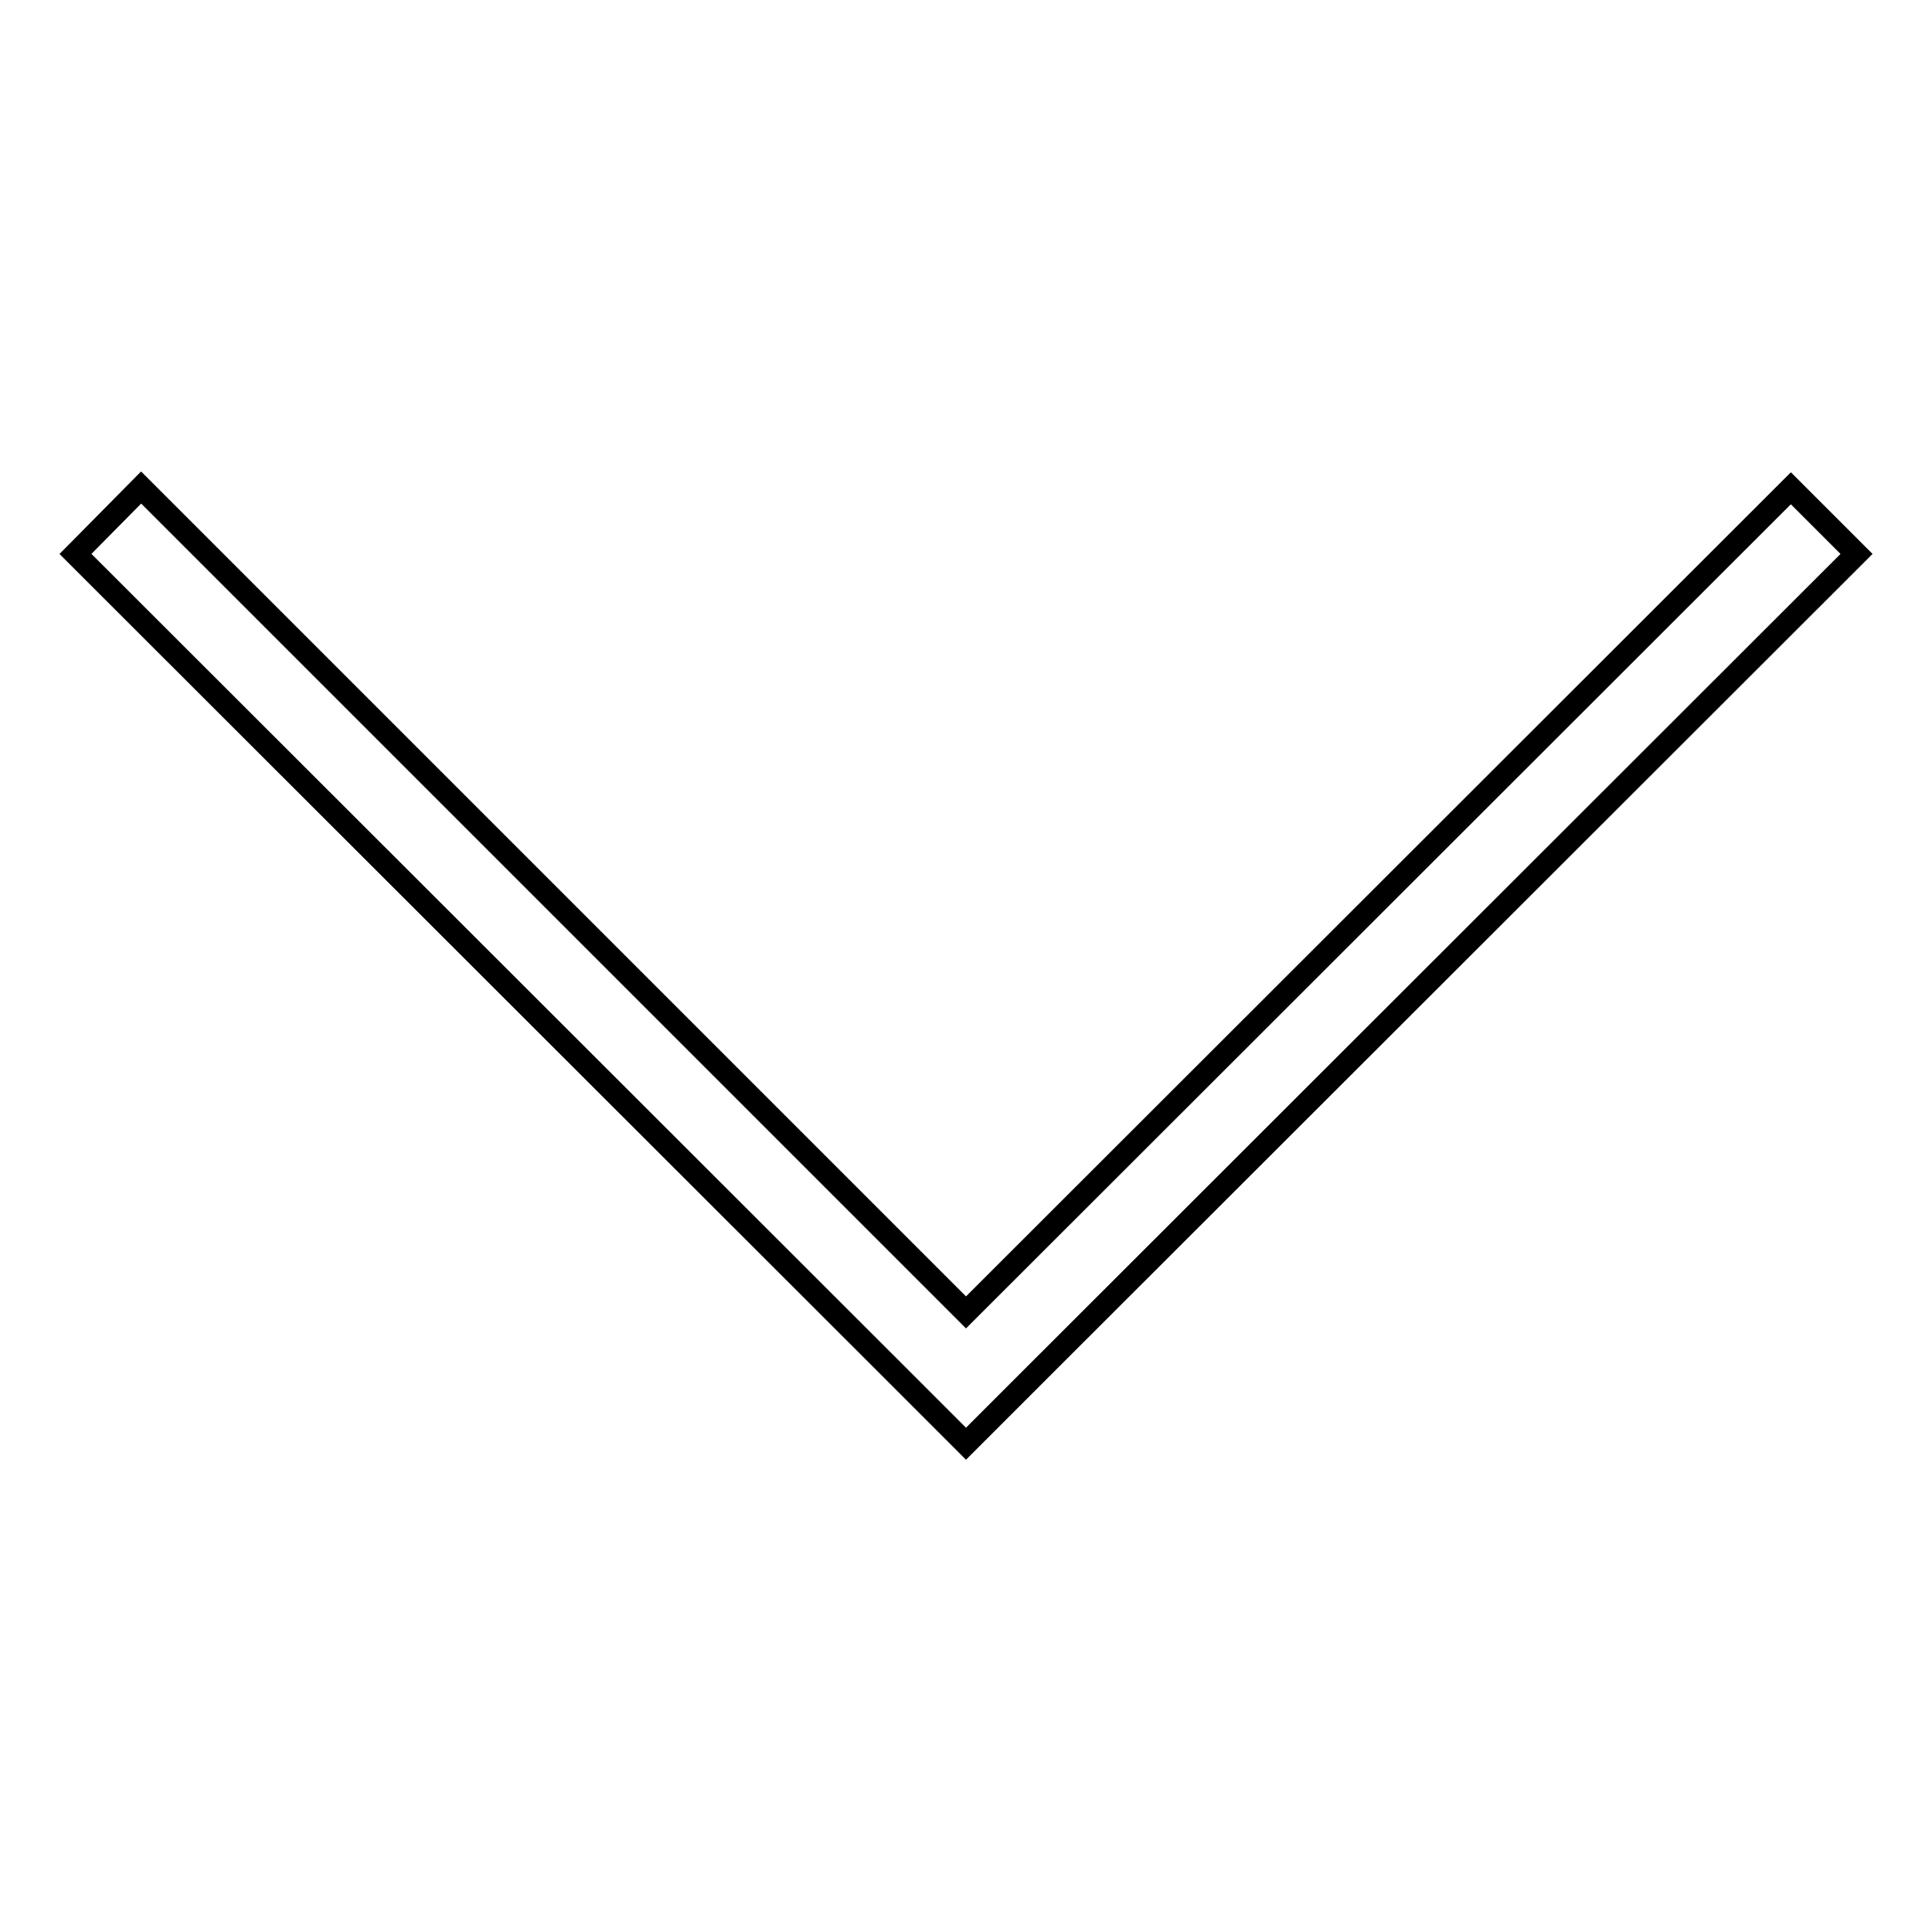 <?xml version="1.0" encoding="utf-8"?>
<!-- Svg Vector Icons : http://www.onlinewebfonts.com/icon -->
<!DOCTYPE svg PUBLIC "-//W3C//DTD SVG 1.1//EN" "http://www.w3.org/Graphics/SVG/1.1/DTD/svg11.dtd">
<svg version="1.1" xmlns="http://www.w3.org/2000/svg" xmlns:xlink="http://www.w3.org/1999/xlink" x="0px" y="0px" viewBox="0 0 256 256" enable-background="new 0 0 256 256" xml:space="preserve">
<g><g><path stroke-width="3" fill-opacity="0" stroke="#000000"  d="M119.3,182.6L119.3,182.6l8.7,8.7l0,0l0,0l8.7-8.7l0,0L246,73.4l-8.7-8.7L128,173.9L18.7,64.6L10,73.4L119.3,182.6z"/></g></g>
</svg>